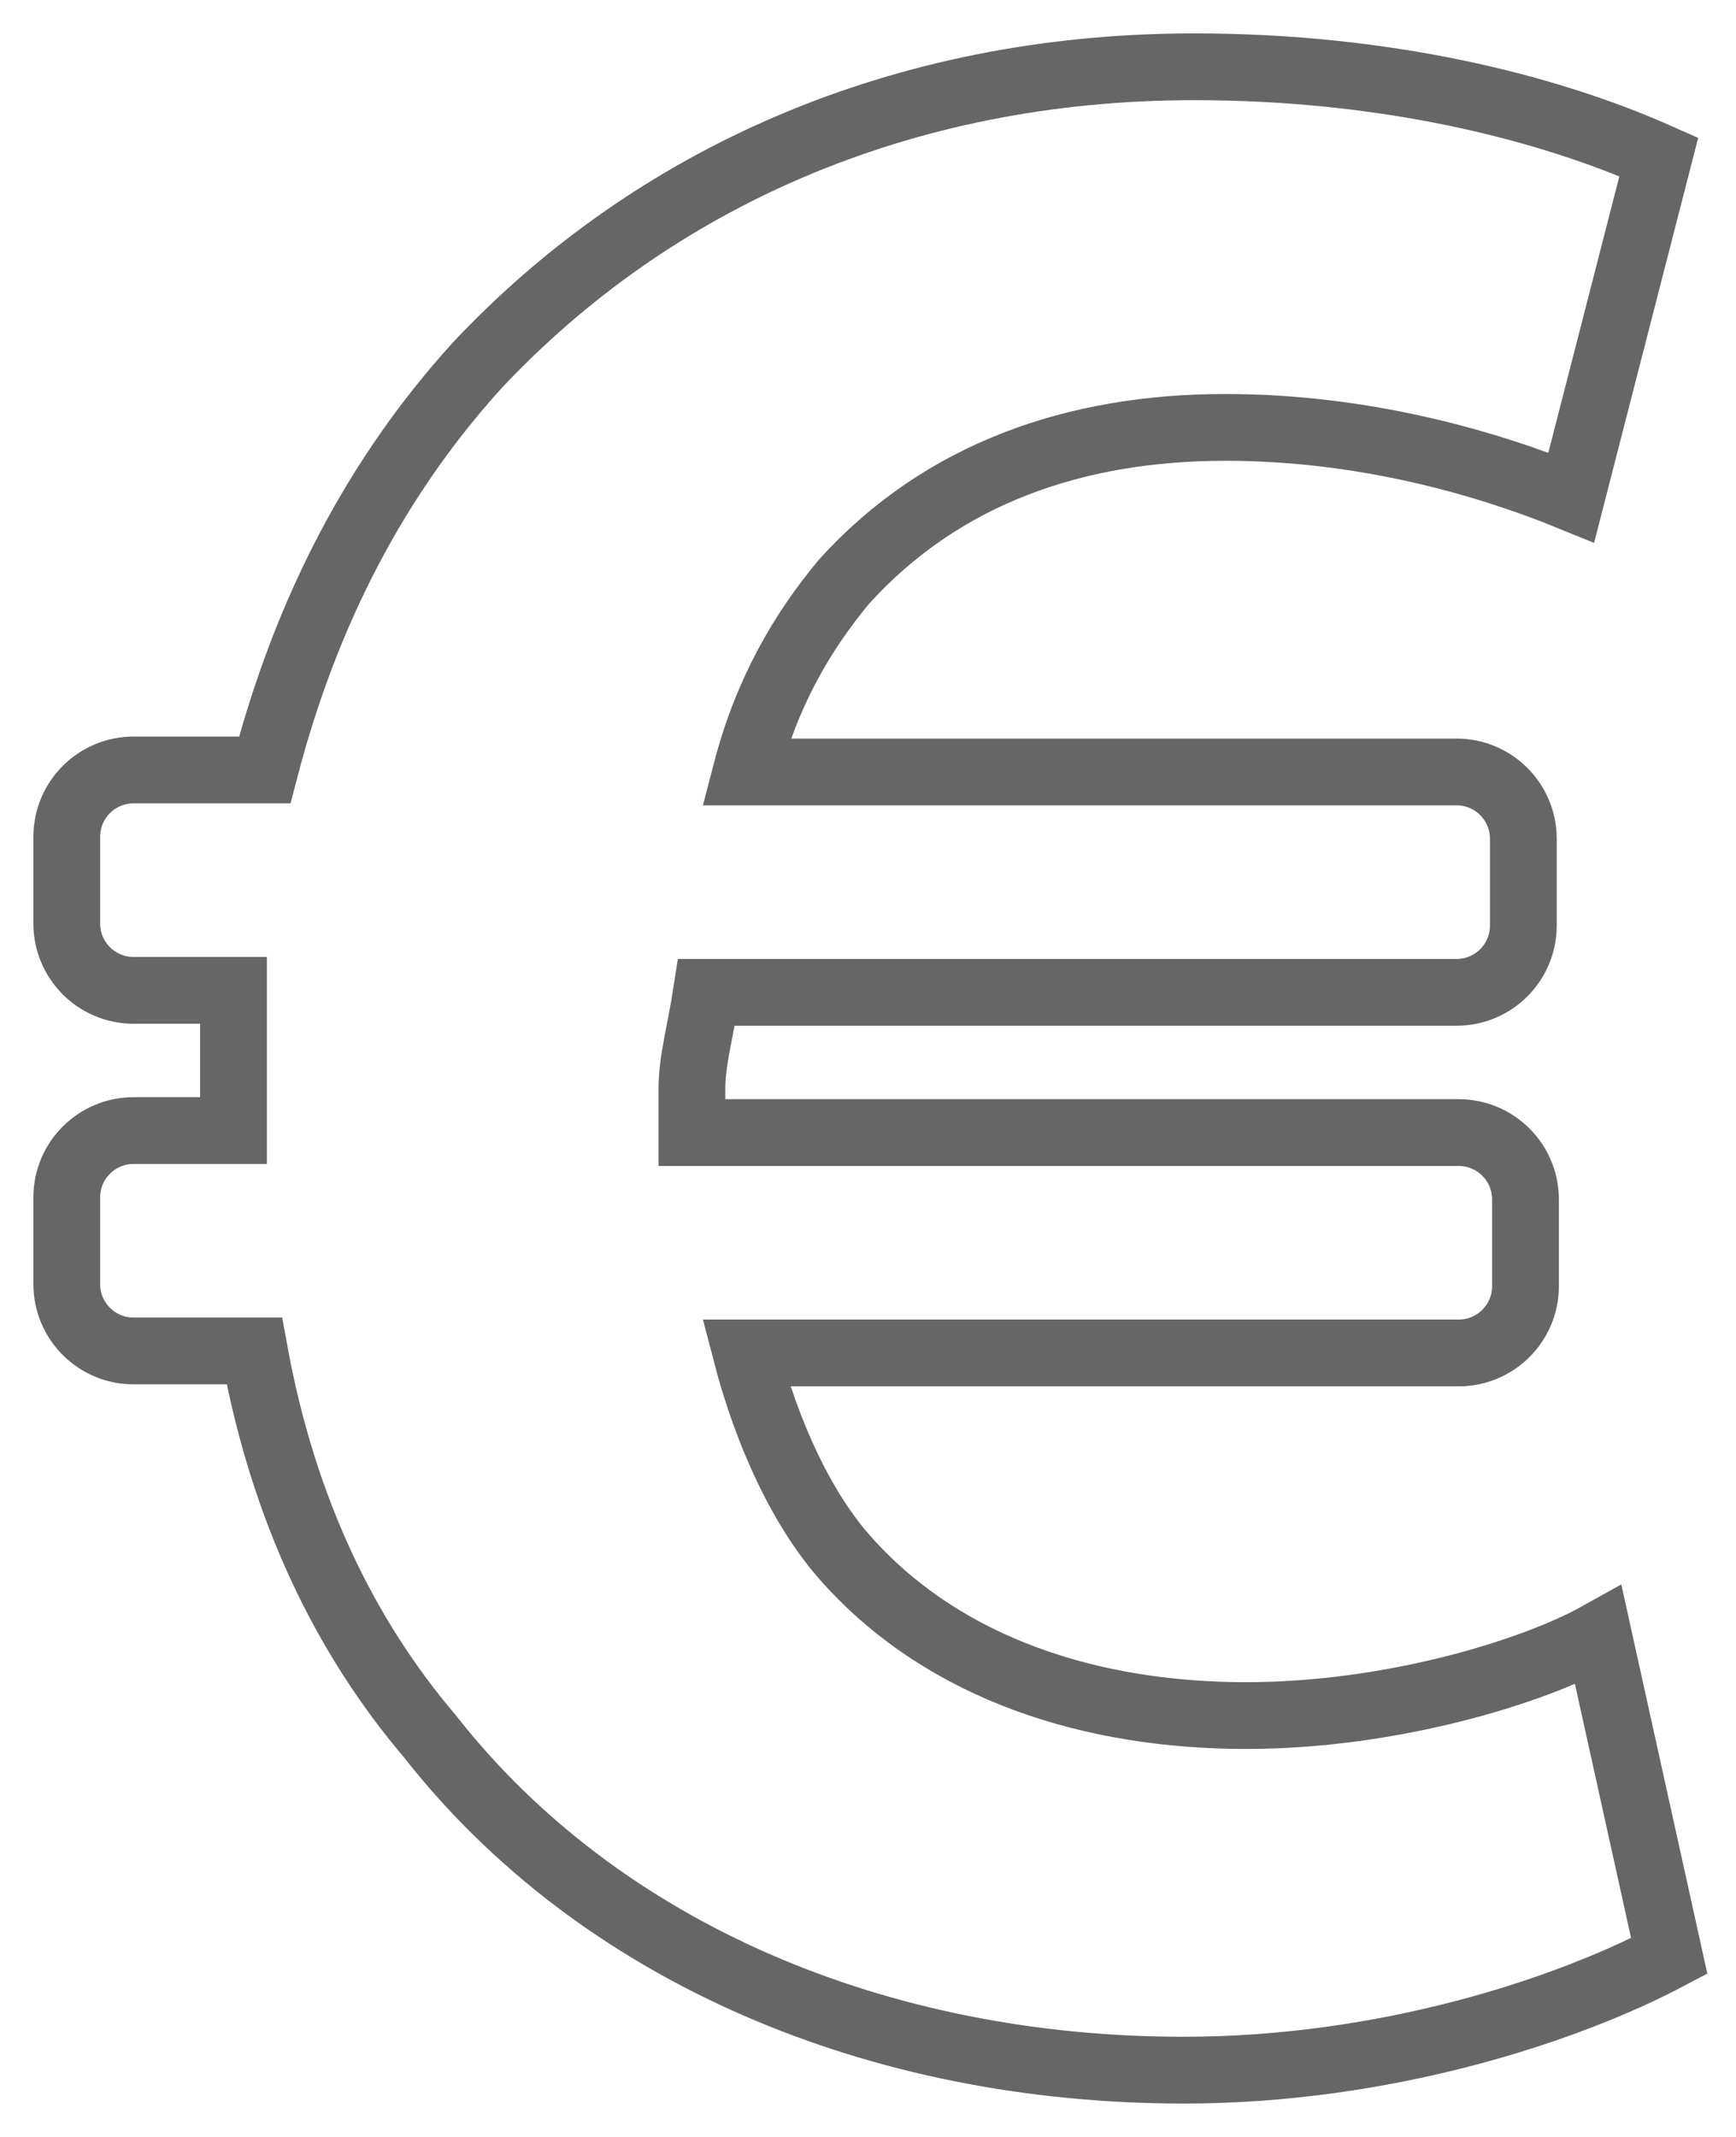 <?xml version="1.0" encoding="UTF-8"?>
<svg width="26px" height="32px" viewBox="0 0 26 32" version="1.1" xmlns="http://www.w3.org/2000/svg" xmlns:xlink="http://www.w3.org/1999/xlink">
    <title>Shape</title>
    <g id="Page-1" stroke="none" stroke-width="1" fill="none" fill-rule="evenodd">
        <g id="HilfeCenter_Übersicht_V3" transform="translate(-28, -704)" fill-rule="nonzero" stroke="#666666">
            <path d="M53,733.29 C51.471,734.1 48.756,735 45.728,735 C41.172,735 36.99,733.26 34.43,729.99 C33.182,728.52 32.246,726.63 31.809,724.23 L30,724.23 C29.448,724.23 29,723.782 29,723.23 L29,721.93 C29,721.378 29.448,720.93 30,720.93 L31.497,720.93 L31.497,720.93 C31.497,720.63 31.497,720.42 31.497,720.18 C31.497,719.73 31.497,719.43 31.497,718.83 L30,718.83 C29.448,718.83 29,718.382 29,717.83 L29,716.53 C29,715.978 29.448,715.53 30,715.53 L31.965,715.53 L31.965,715.53 C32.589,713.13 33.65,711.12 35.148,709.47 C37.77,706.68 41.484,705 45.884,705 C48.756,705 51.159,705.6 52.844,706.35 L51.533,711.45 C50.285,710.94 48.443,710.4 46.352,710.4 C44.105,710.4 42.108,711.09 40.641,712.71 C40.017,713.46 39.486,714.36 39.174,715.56 L49.815,715.56 C50.368,715.56 50.815,716.008 50.815,716.56 L50.815,717.86 C50.815,718.412 50.368,718.86 49.815,718.86 L38.581,718.86 L38.581,718.86 C38.488,719.46 38.363,719.88 38.363,720.3 C38.363,720.6 38.363,720.66 38.363,720.96 L49.847,720.96 C50.399,720.96 50.847,721.408 50.847,721.96 L50.847,723.26 C50.847,723.812 50.399,724.26 49.847,724.26 L39.174,724.26 L39.174,724.26 C39.486,725.46 40.017,726.63 40.704,727.38 C42.17,729 44.355,729.69 46.664,729.69 C48.849,729.69 50.971,729.03 51.939,728.49 L53,733.29 Z" id="Shape"></path>
        </g>
    </g>
</svg>